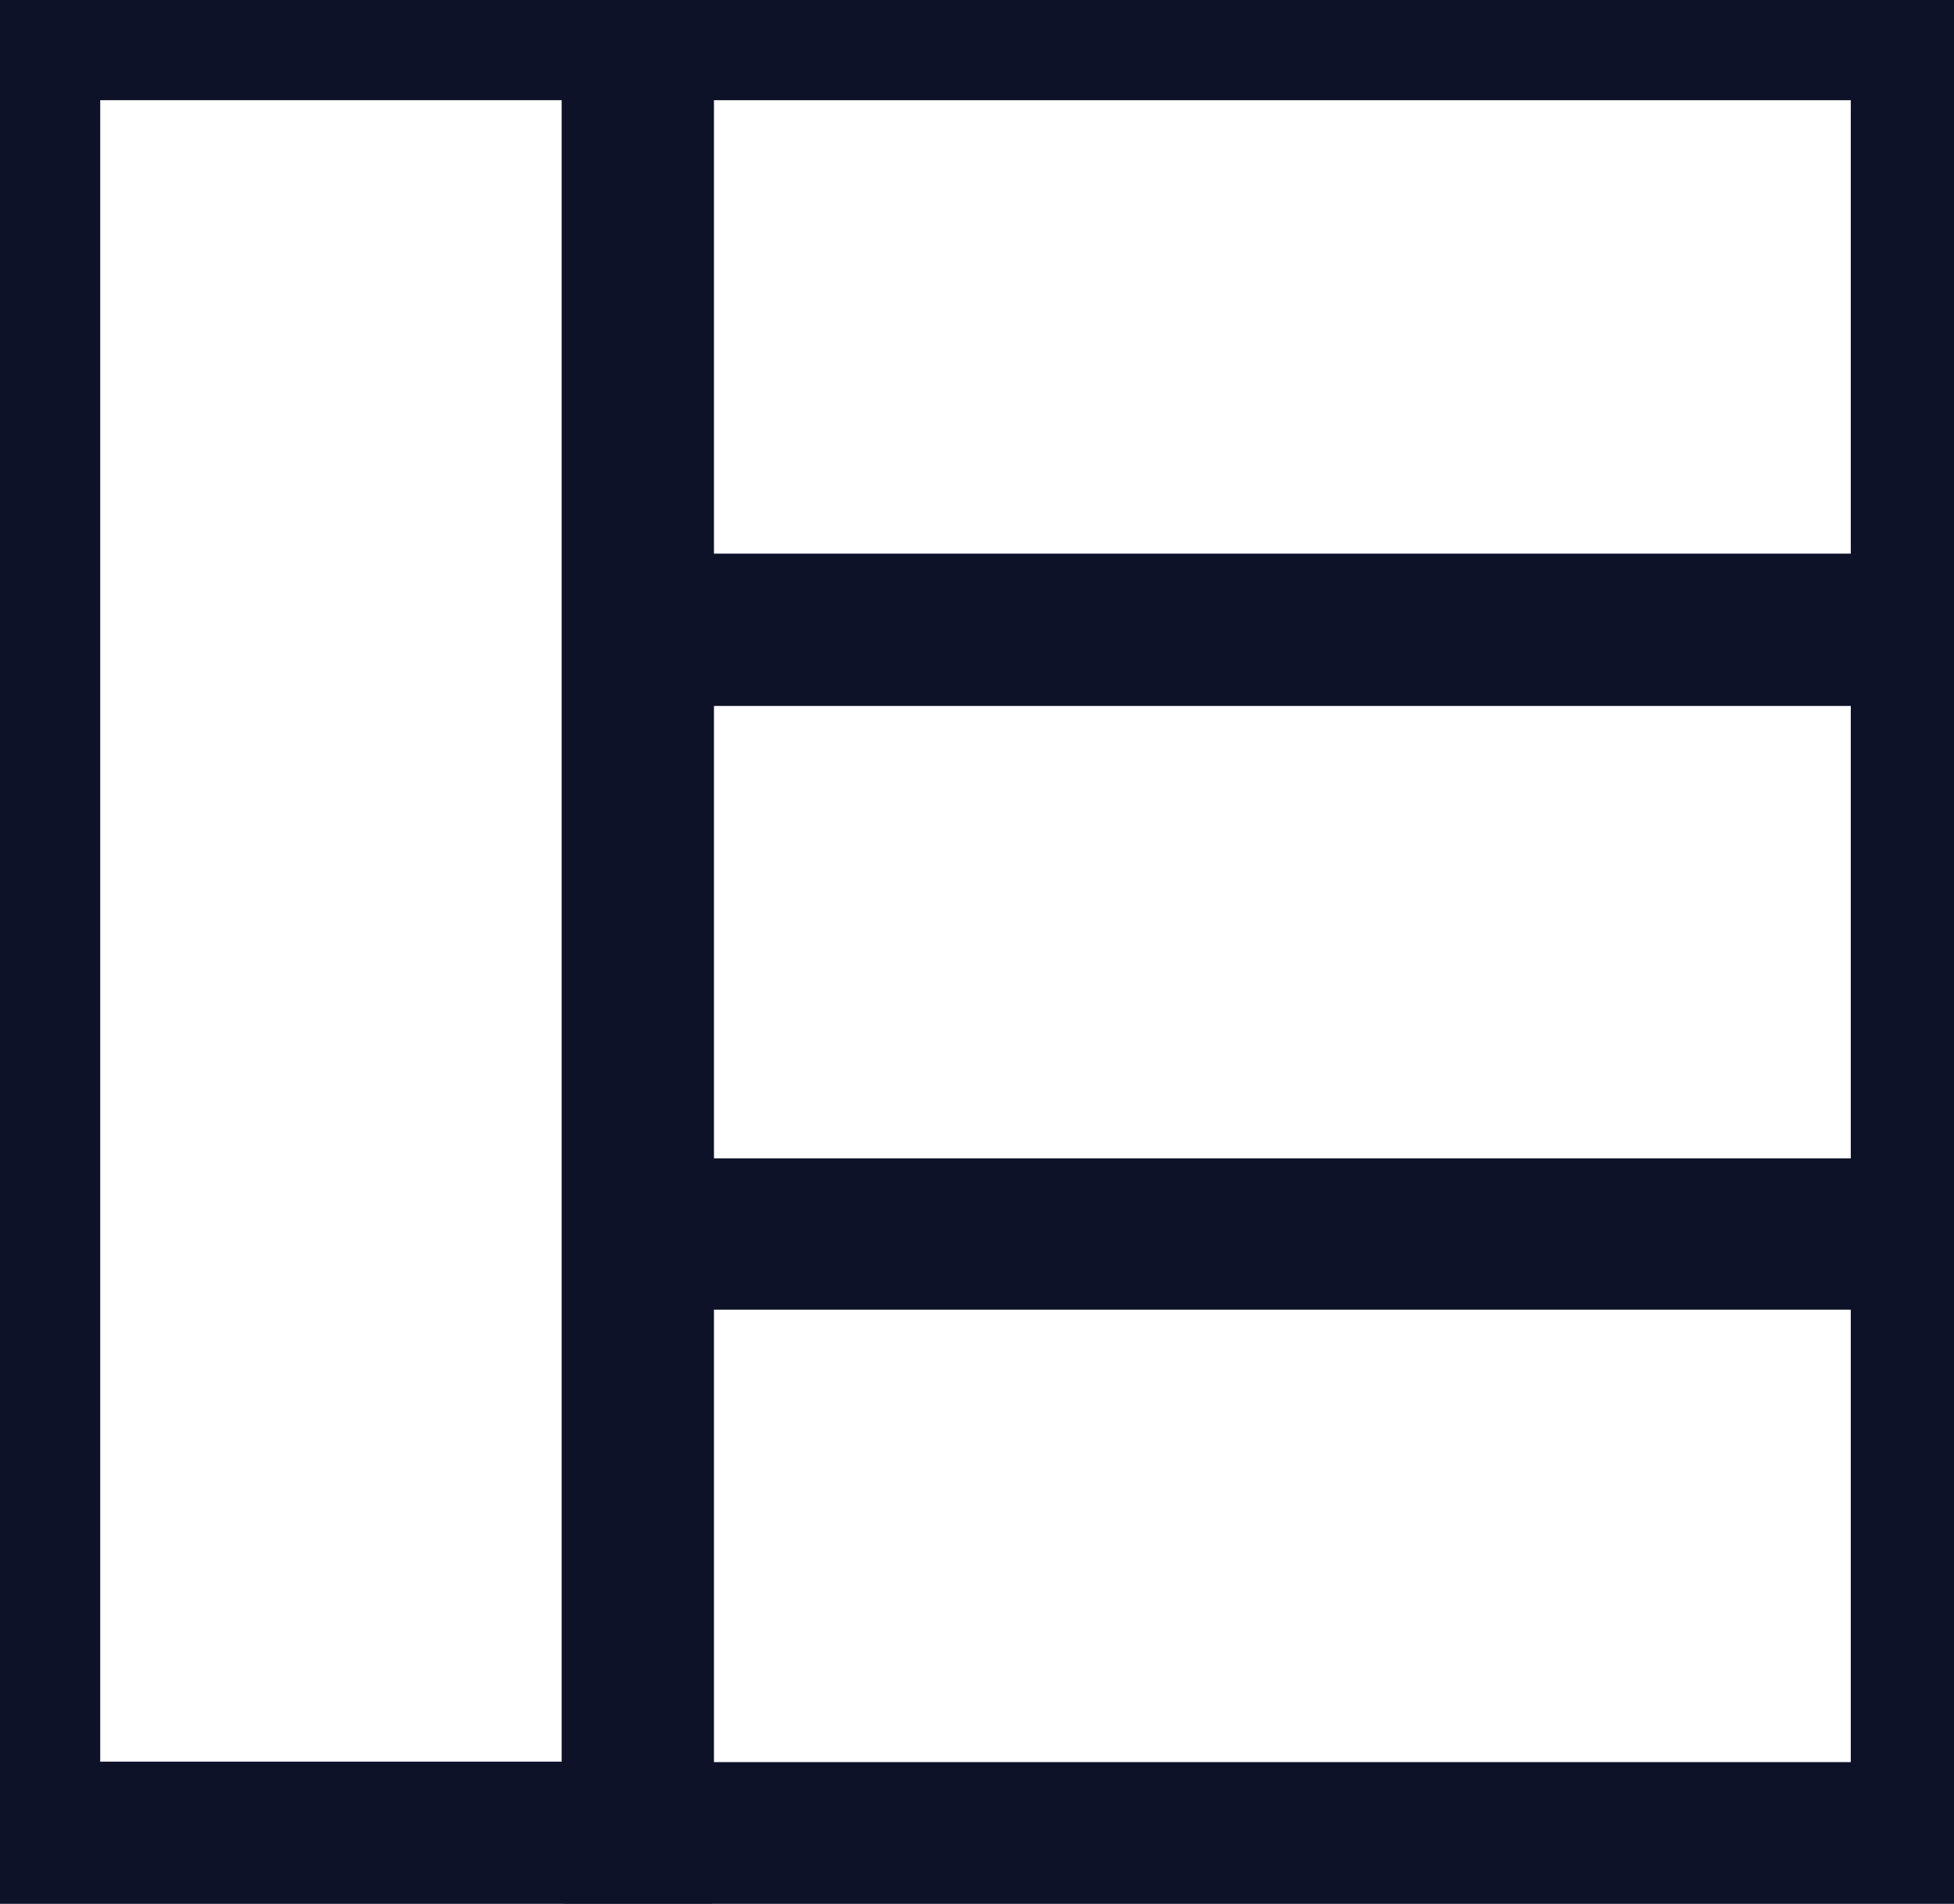 <svg xmlns="http://www.w3.org/2000/svg" version="1.1" xmlns:xlink="http://www.w3.org/1999/xlink" xmlns:svgjs="http://svgjs.dev/svgjs" width="39" height="38"><svg width="39" height="38" viewBox="0 0 39 38" fill="none" xmlns="http://www.w3.org/2000/svg">
<mask id="SvgjsMask1035" style="mask-type:luminance" maskUnits="userSpaceOnUse" x="0" y="0" width="39" height="38">
<path d="M38.919 0.01H0.02V37.16H38.919V0.01Z" fill="white"></path>
</mask>
<g mask="url(#mask0_1000_131)">
<path d="M39.94 14.05H11.25V-1H39.94V14.05ZM14.25 11.05H36.94V2H14.25V11.05Z" fill="#0E1228"></path>
<path d="M39.94 26.14H11.25V11.09H39.94V26.14ZM14.25 23.14H36.94V14.09H14.25V23.14Z" fill="#0E1228"></path>
<path d="M-1 -1H14.21V38.16H-1V-1ZM11.21 2H2V35.16H11.21V2Z" fill="#0E1228"></path>
<path d="M39.94 38.17H11.25V23.12H39.94V38.17ZM14.25 35.17H36.94V26.12H14.25V35.17Z" fill="#0E1228"></path>
</g>
</svg><style>@media (prefers-color-scheme: light) { :root { filter: none; } }
@media (prefers-color-scheme: dark) { :root { filter: invert(100%); } }
</style></svg>